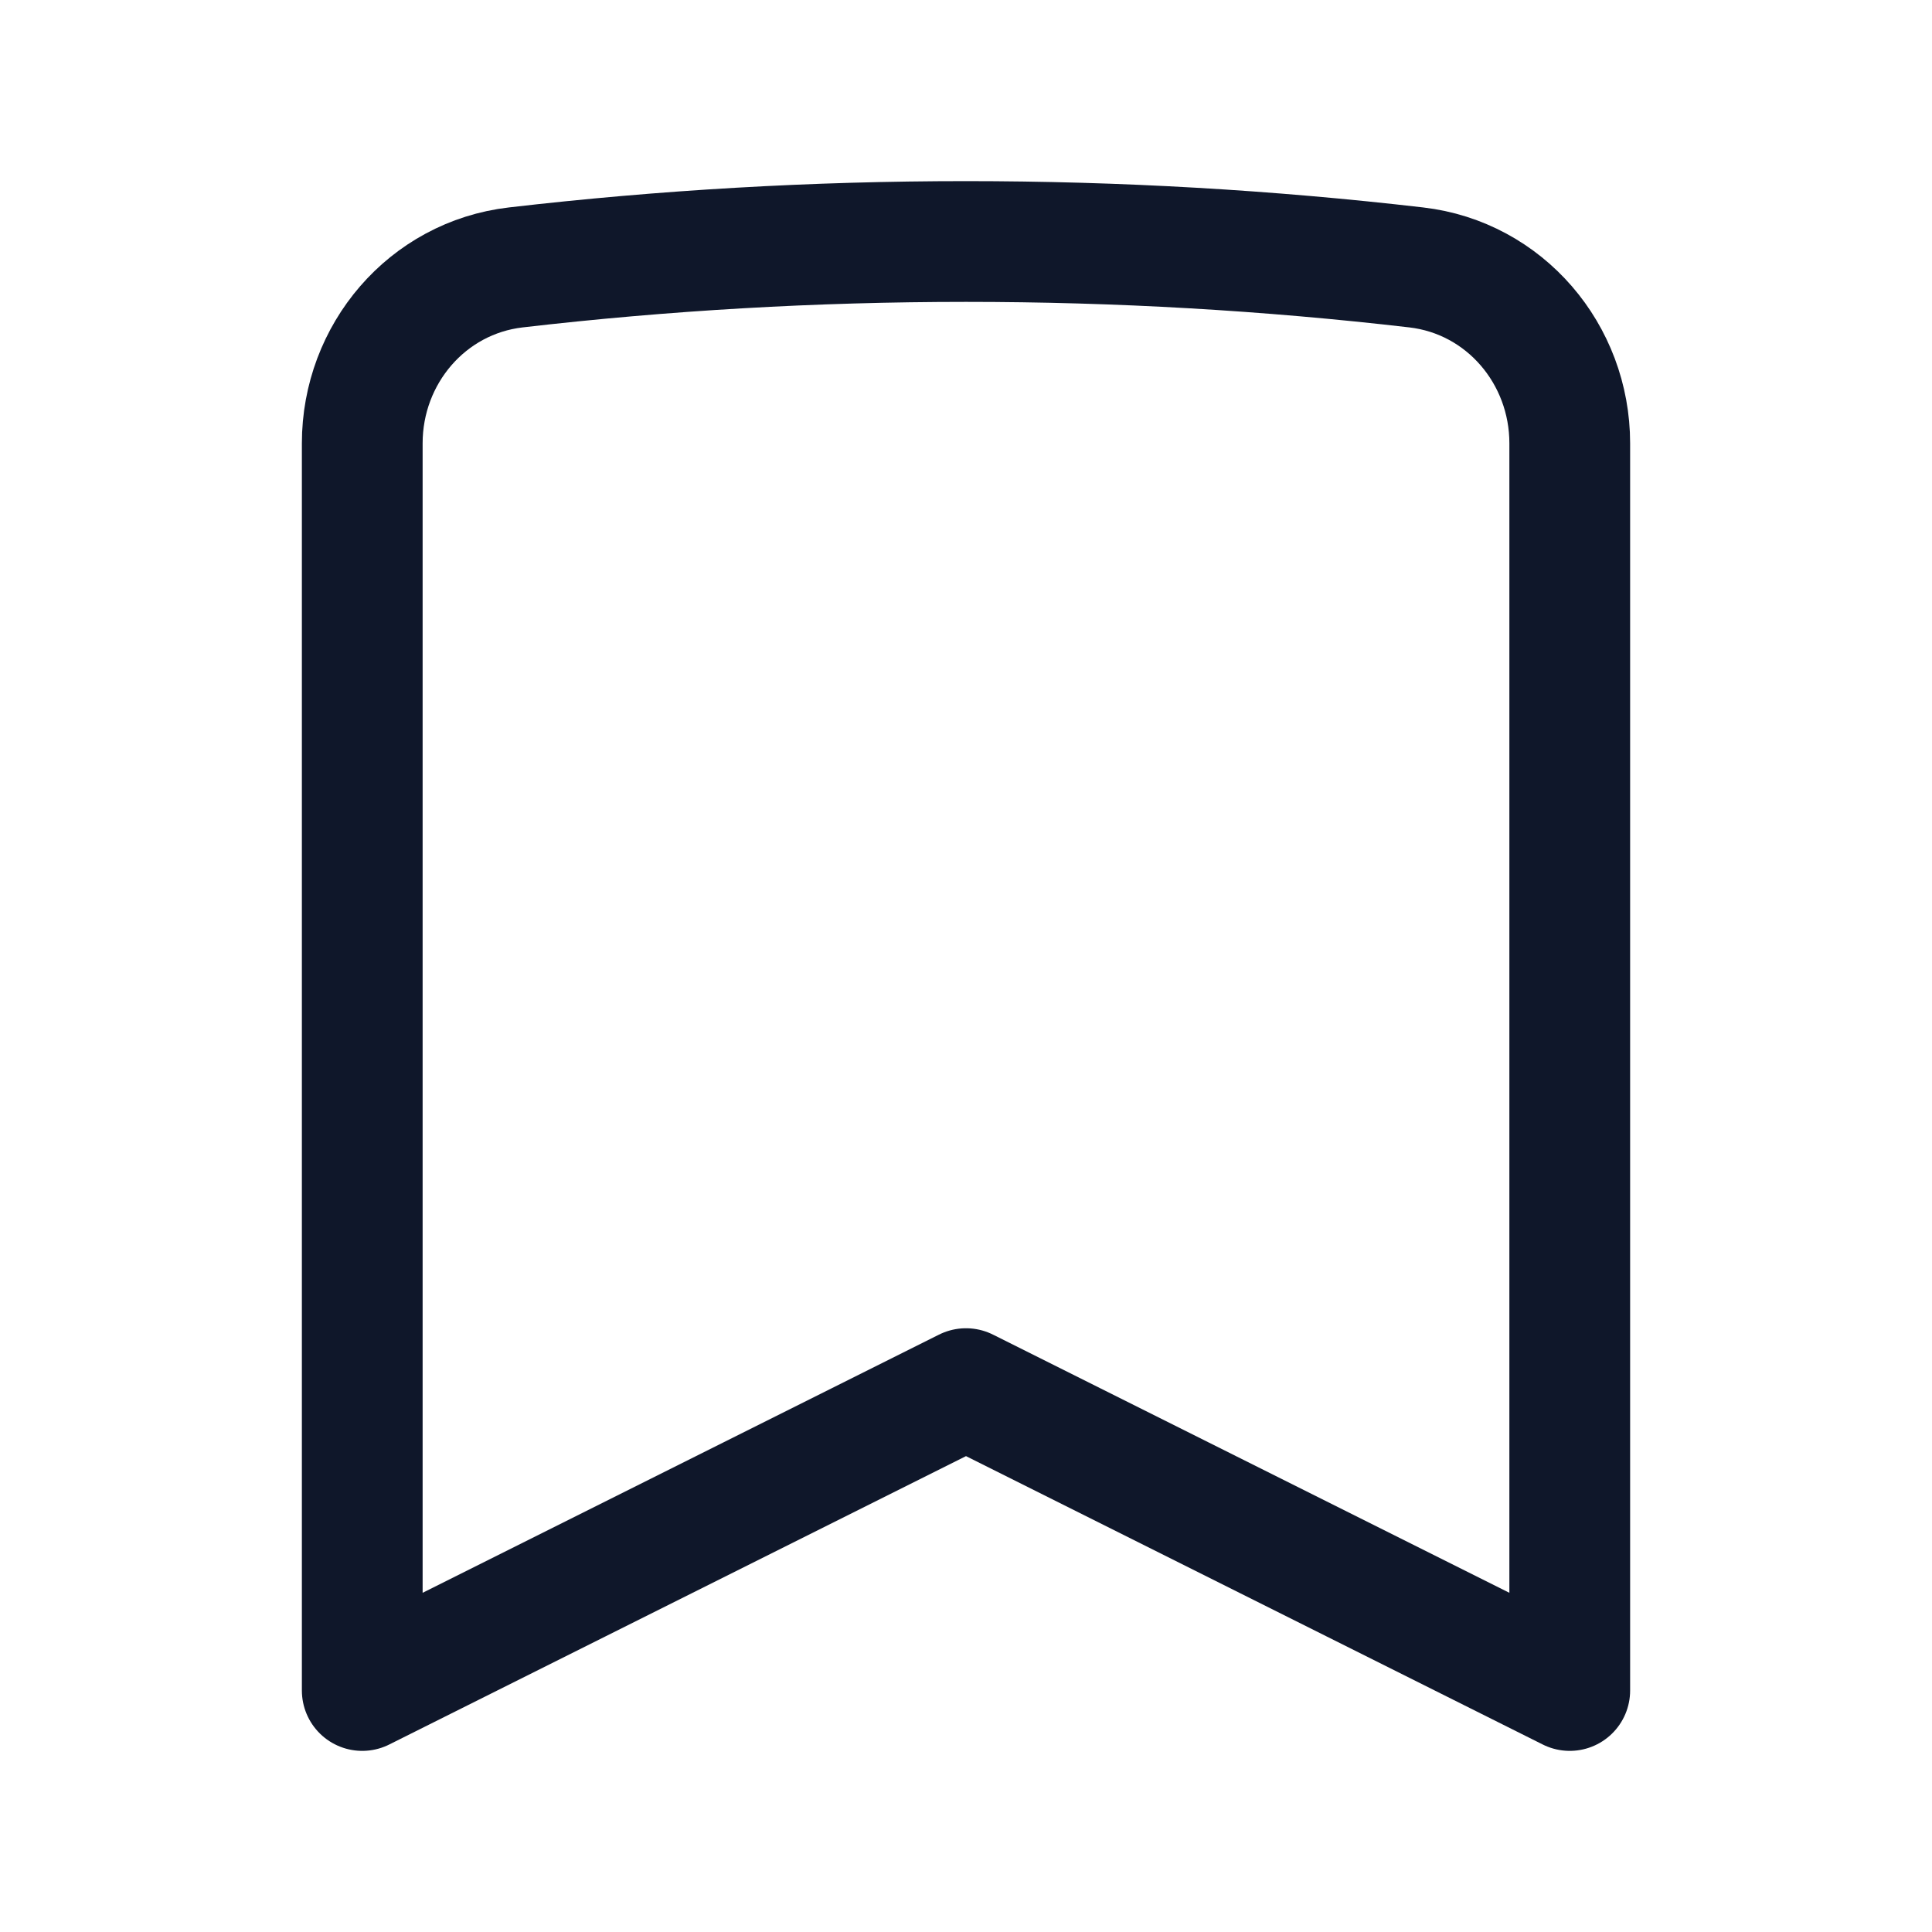 <svg preserveAspectRatio="xMidYMid slice" width="24px" height="24px" viewBox="0 0 24 24" fill="none" xmlns="http://www.w3.org/2000/svg">
<path d="M17.593 3.322C18.694 3.45 19.5 4.399 19.5 5.507V21L12 17.25L4.5 21V5.507C4.5 4.399 5.306 3.45 6.407 3.322C8.242 3.109 10.108 3 12 3C13.892 3 15.758 3.109 17.593 3.322Z" stroke="#0F172A" stroke-width="1.5" stroke-linecap="round" stroke-linejoin="round"/>
</svg>
